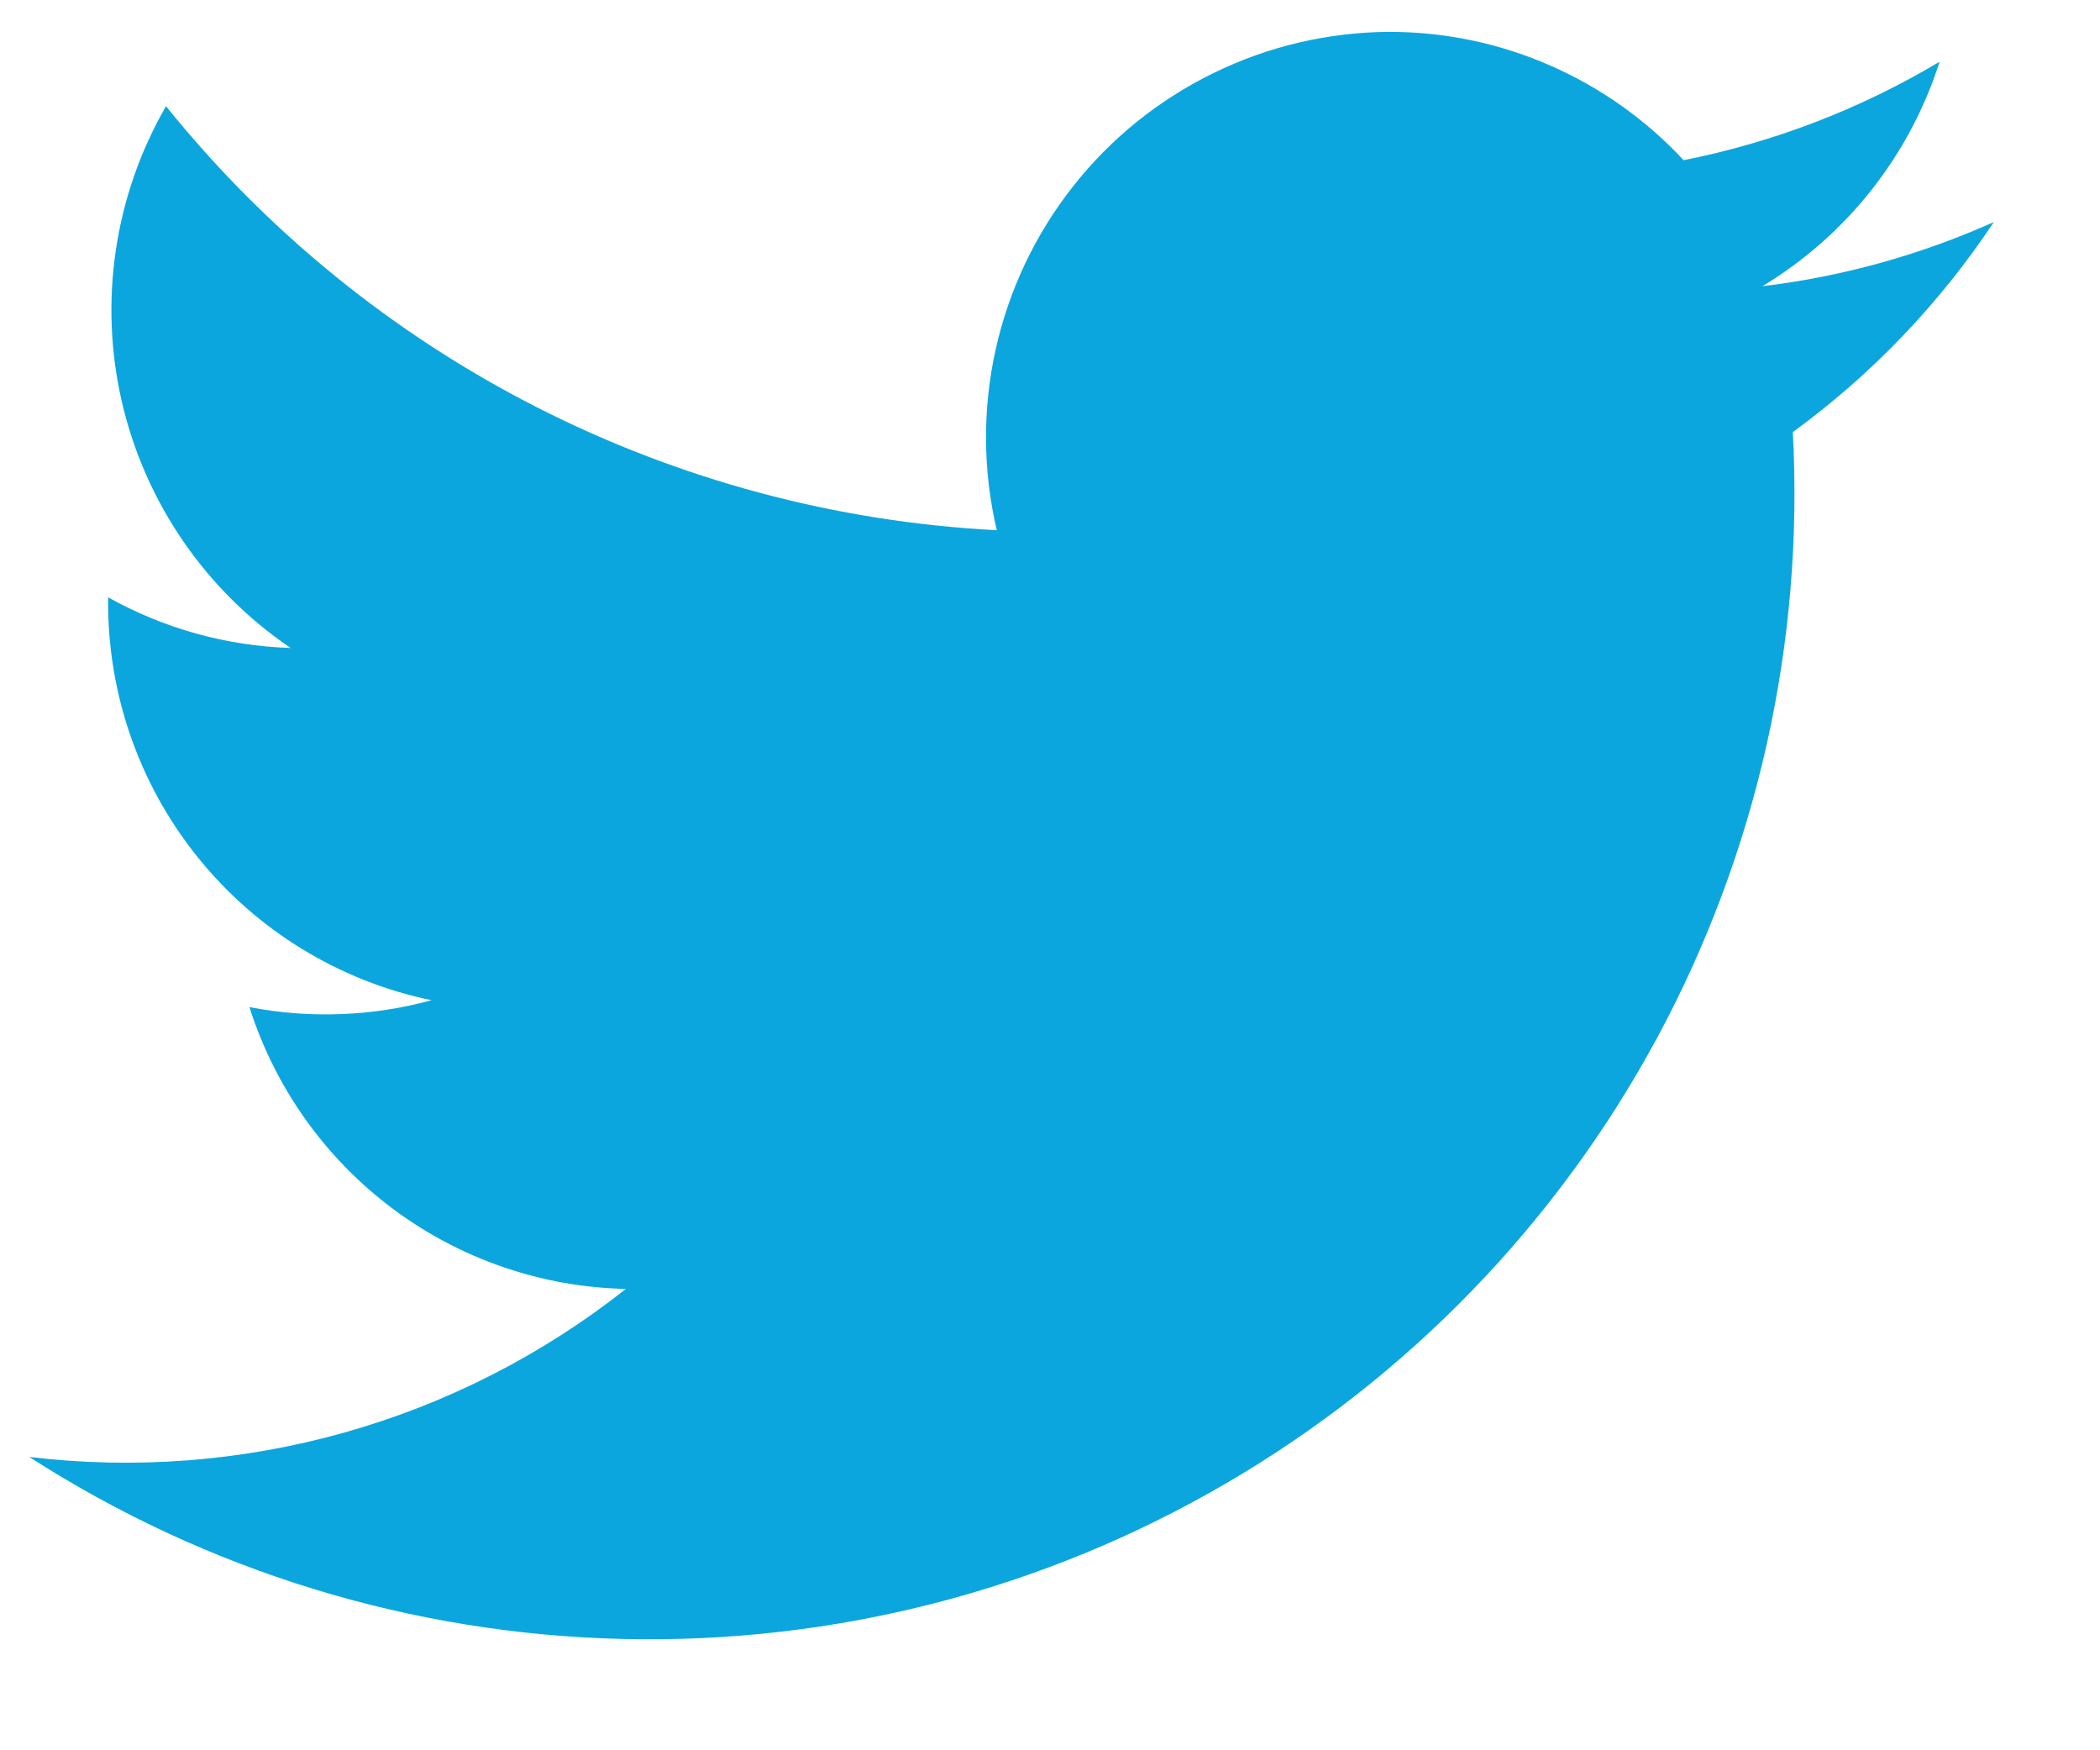 <svg width="18" height="15" viewBox="0 0 18 15" fill="none" xmlns="http://www.w3.org/2000/svg">
<path d="M15.367 3.703C15.464 5.509 15.061 7.306 14.202 8.898C13.342 10.489 12.06 11.812 10.496 12.72C8.933 13.629 7.149 14.088 5.341 14.046C3.533 14.005 1.772 13.465 0.251 12.486C1.156 12.595 2.074 12.524 2.952 12.277C3.83 12.03 4.65 11.611 5.365 11.046C4.643 11.031 3.943 10.79 3.364 10.357C2.785 9.923 2.357 9.32 2.138 8.631C2.656 8.731 3.19 8.711 3.699 8.572C2.908 8.408 2.198 7.974 1.692 7.343C1.186 6.713 0.916 5.927 0.927 5.119C1.406 5.387 1.942 5.536 2.491 5.553C1.76 5.058 1.243 4.303 1.044 3.442C0.846 2.58 0.981 1.676 1.423 0.91C2.287 1.983 3.368 2.861 4.595 3.487C5.822 4.113 7.168 4.473 8.544 4.544C8.424 4.035 8.421 3.506 8.534 2.996C8.647 2.486 8.874 2.008 9.197 1.598C9.52 1.187 9.932 0.855 10.402 0.626C10.871 0.396 11.386 0.276 11.909 0.273C12.382 0.273 12.85 0.37 13.284 0.56C13.718 0.749 14.109 1.026 14.431 1.373C15.205 1.219 15.947 0.934 16.625 0.529C16.369 1.333 15.829 2.017 15.106 2.453C15.791 2.371 16.46 2.185 17.09 1.903C16.627 2.6 16.044 3.21 15.367 3.703Z" fill="#0BA6DE"/>
</svg>
